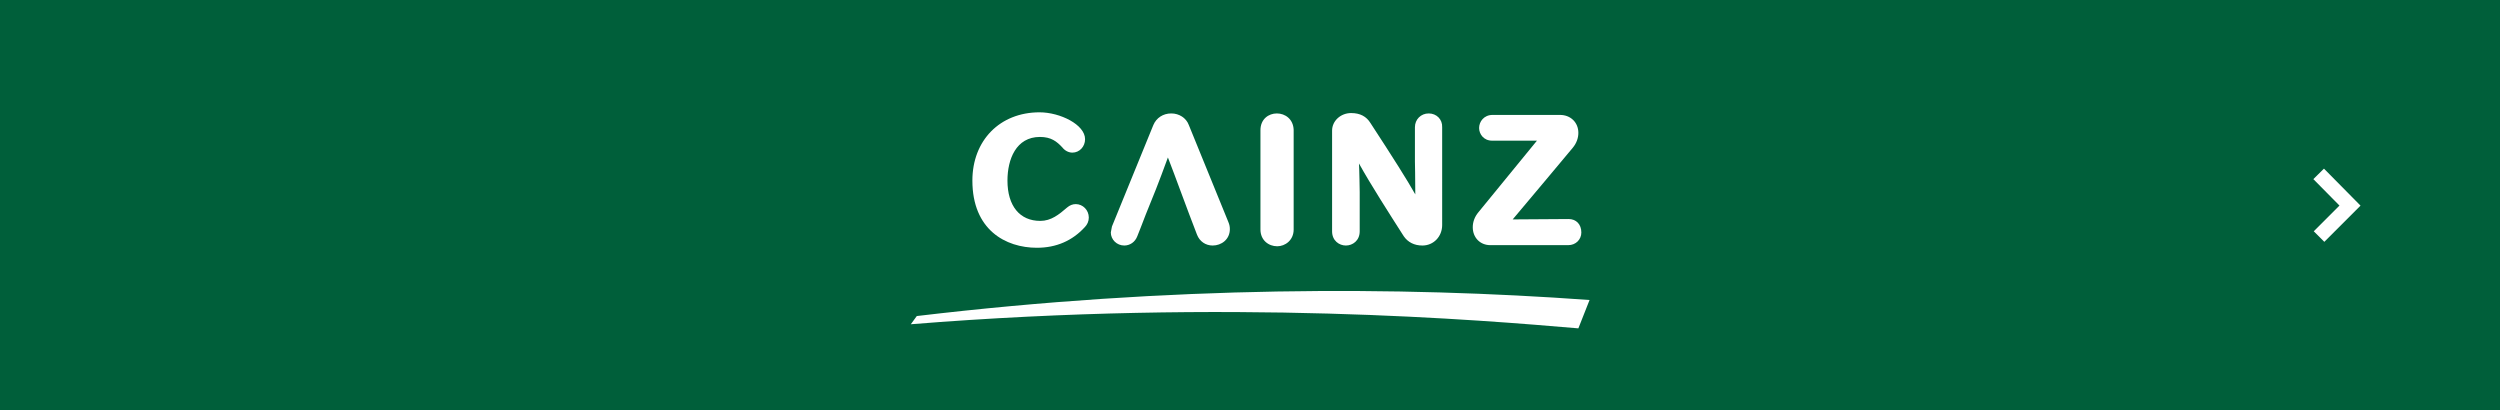 <?xml version="1.0" encoding="utf-8"?>
<!-- Generator: Adobe Illustrator 23.1.1, SVG Export Plug-In . SVG Version: 6.00 Build 0)  -->
<svg version="1.1" id="レイヤー_1" xmlns="http://www.w3.org/2000/svg" xmlns:xlink="http://www.w3.org/1999/xlink" x="0px"
	 y="0px" viewBox="0 0 670 110" style="enable-background:new 0 0 670 110;" xml:space="preserve">
<style type="text/css">
	.st0{fill:#005F3A;}
	.st1{fill:none;stroke:#FFFFFF;stroke-width:4;stroke-miterlimit:10;}
	.st2{fill:#FFFFFF;}
</style>
<rect class="st0" width="670" height="110"/>
<polyline class="st1" points="621.4,46.6 629.8,55.1 621.5,63.4 "/>
<g>
	<path class="st2" d="M288.3,54.7c-0.8,0-1.6,0.3-2.3,0.9c-2.2,1.9-4.3,3.6-7.2,3.6c-5.5,0-8.8-4-8.8-10.8c0-5.7,2.3-11.7,8.7-11.7
		c3,0,4.5,1.2,6,2.8c0.7,0.9,1.7,1.4,2.7,1.4c1.9,0,3.4-1.6,3.4-3.6c0-3.9-6.7-7.2-12.2-7.2c-10.6,0-18,7.5-18,18.3
		c0,13.2,8.9,18,17.3,18c5.2,0,9.5-1.9,12.8-5.5c0.7-0.7,1.1-1.6,1.1-2.6C291.8,56.3,290.2,54.7,288.3,54.7"/>
	<path class="st2" d="M318.7,57.4c0.6,1.5,2.1,5.5,2.1,5.5c0.7,1.8,2.3,2.9,4.2,2.9c2.3,0,4.6-1.6,4.6-4.4c0-0.6-0.1-1.2-0.4-1.9
		l-10.6-26c-0.7-1.9-2.6-3.1-4.7-3.1c-2.2,0-4,1.2-4.8,3.1l-11.1,27.2l-0.3,1.6c0,1.9,1.6,3.5,3.6,3.5c1.5,0,2.9-0.9,3.5-2.5
		c0,0,1.6-4,2.3-5.9l2.7-6.7c0.8-2.1,2.1-5.4,3.2-8.5c1,2.7,2.4,6.2,3.2,8.5L318.7,57.4"/>
	<path class="st2" d="M342.2,30.4c-2.2,0-4.4,1.5-4.4,4.5v26.6c0,2.9,2.2,4.5,4.5,4.5c2.1,0,4.4-1.6,4.4-4.5V34.8
		C346.6,31.9,344.4,30.4,342.2,30.4"/>
	<path class="st2" d="M382.9,30.4c-2.1,0-3.7,1.6-3.7,3.7v9.2c0,0,0.1,4.9,0.1,8.8c-2.2-3.9-5.8-9.6-12-19.1
		c-1.1-1.8-2.8-2.7-5.2-2.7c-2.8,0-5.1,2.1-5.1,4.7V62c0,2.5,1.9,3.8,3.7,3.8c1.8,0,3.7-1.3,3.7-3.8V51.5c0,0-0.1-6.7-0.2-7.7
		c3.1,5.6,8.1,13.4,12,19.5c1.1,1.6,2.8,2.5,5,2.5c3,0,5.3-2.4,5.3-5.5V34.1C386.6,32,385,30.4,382.9,30.4"/>
	<path class="st2" d="M420.4,58.7c0,0-11.6,0.1-15,0.1c2.4-2.8,16.1-19.2,16.1-19.2c1-1.2,1.5-2.6,1.5-4c0-2.8-2.1-4.8-4.9-4.8H400
		c-2.3,0-3.6,1.8-3.6,3.5c0,1.6,1.2,3.4,3.5,3.4c0,0,8.1,0,12,0c-3.9,4.8-15.7,19.2-15.7,19.2c-1,1.2-1.5,2.6-1.5,4
		c0,2.8,2,4.8,4.7,4.8h20.9c2,0,3.5-1.5,3.5-3.4C423.8,60.1,422.4,58.7,420.4,58.7"/>
	<path class="st2" d="M245.7,84.7l-1.6,2.2c85.4-6.9,153-1.1,178.9,1.1l3-7.6C374.8,76.7,313.9,76.6,245.7,84.7"/>
</g>
</svg>
